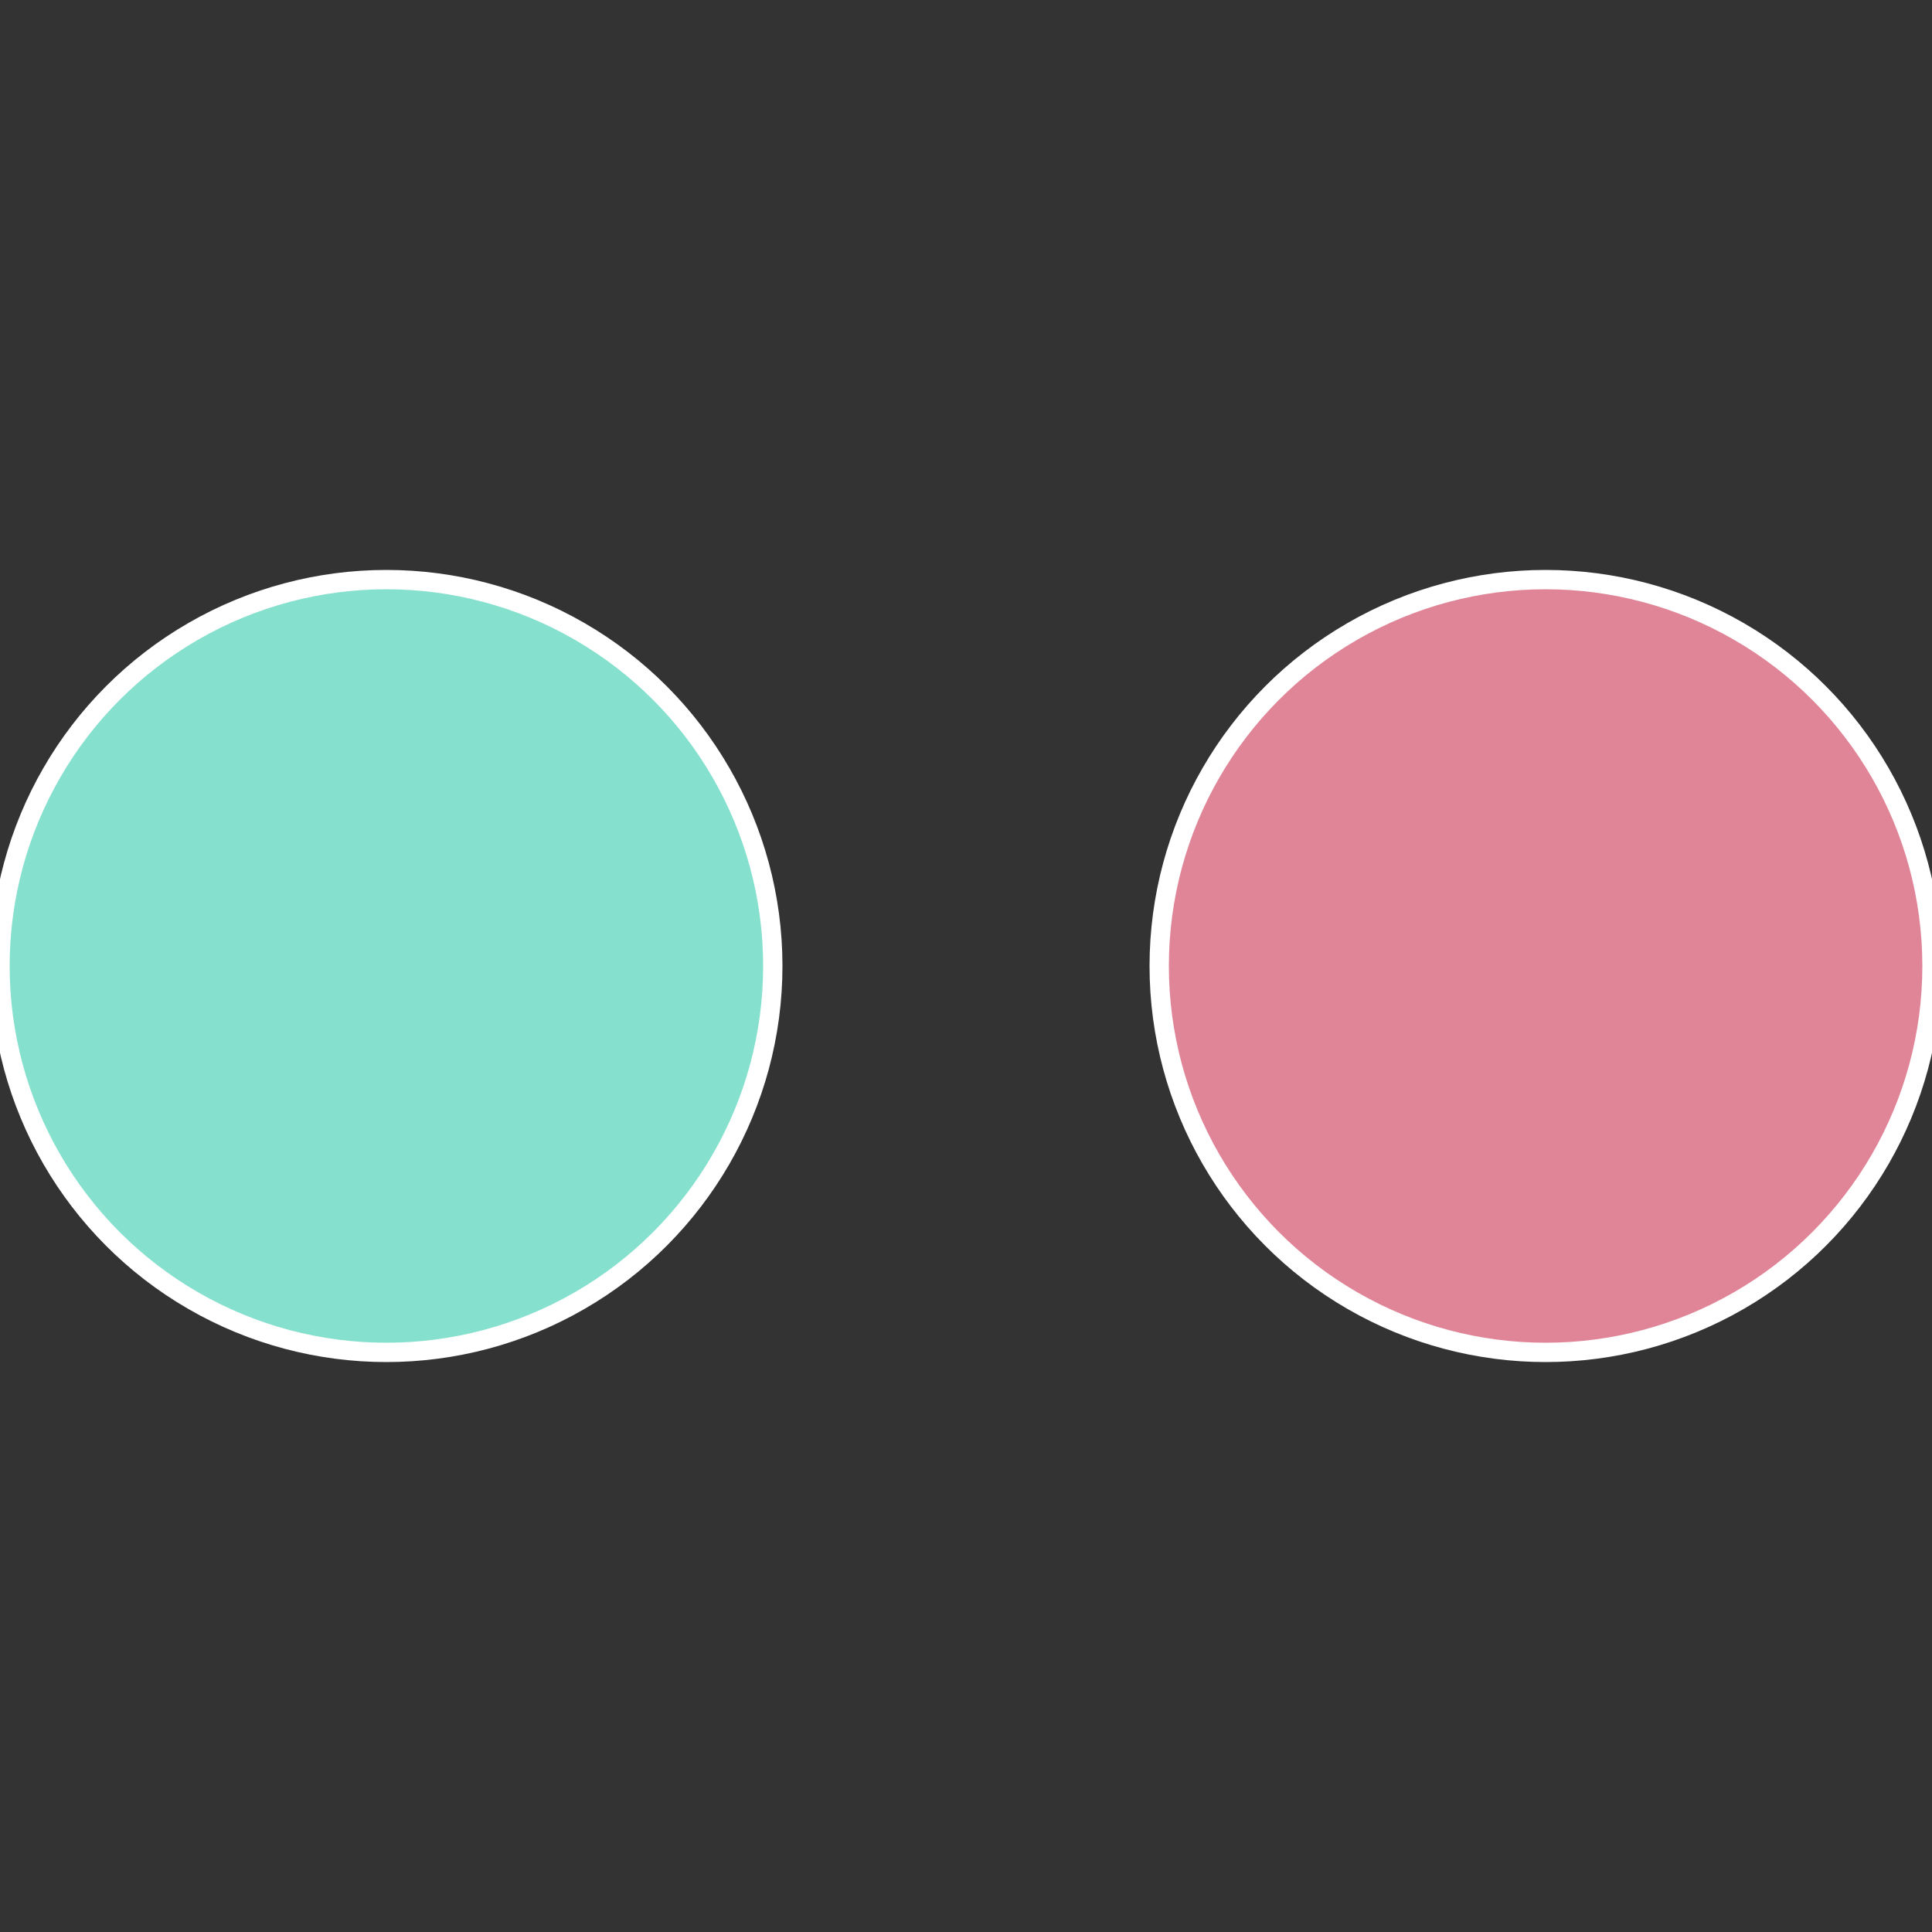 <?xml version="1.0" standalone="no"?>
<svg width="500" height="500" viewBox="-1 -1 2 2" xmlns="http://www.w3.org/2000/svg">
 
                <rect x="-1" y="-1" width="2" height="2" fill="#333333" stroke="none"/>
 
                <circle cx="0.6" cy="0" r="0.4" fill="#e08597" stroke="#fff" stroke-width="1%" />
             
                <circle cx="-0.6" cy="7.3478807948841E-17" r="0.4" fill="#85e0ce" stroke="#fff" stroke-width="1%" />
            </svg>
